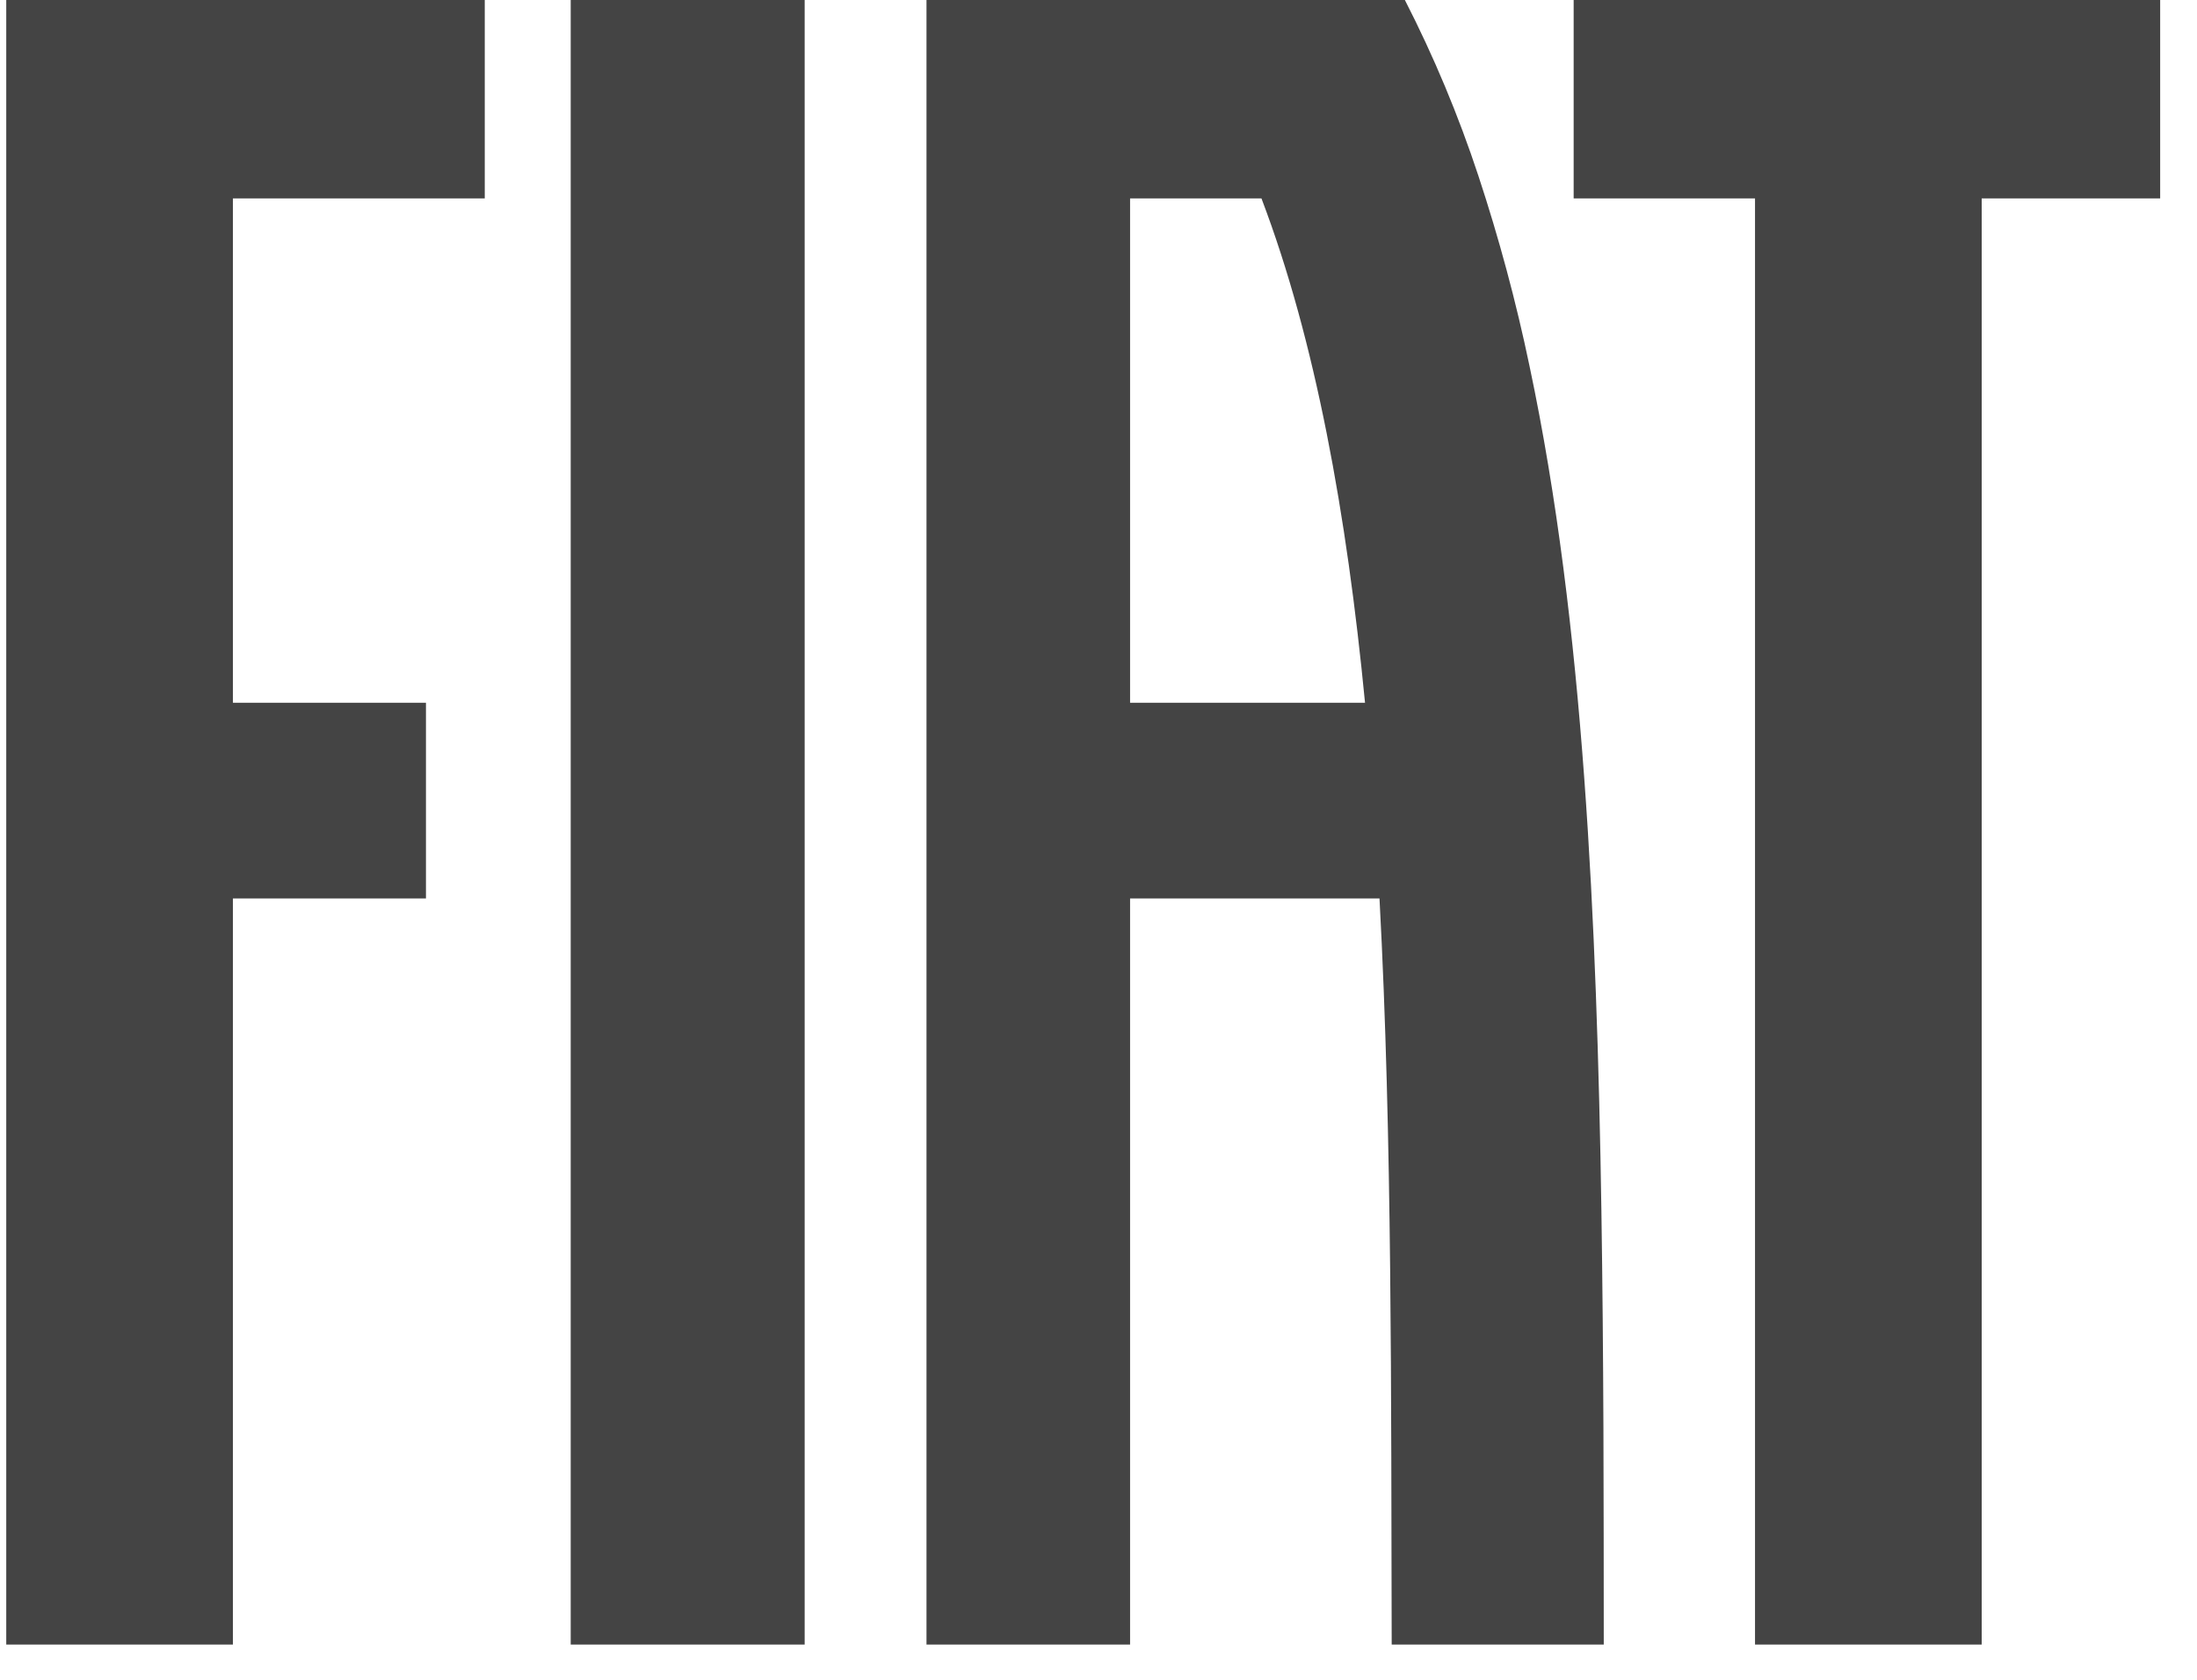<svg width="51" height="39" viewbox="0 0 51 39" fill="none" xmlns="http://www.w3.org/2000/svg"> <path d="M13.248 0H18.679V38.182H13.248V0ZM36.53 0V4.607H40.74V38.182H46.002V4.607H50.145V0H36.53ZM0.145 38.182H5.407V20.86H9.888V16.316H5.407V4.607H11.253V0H0.145V38.182ZM37.227 35.681C37.228 36.517 37.229 37.351 37.229 38.182H32.306C32.302 36.737 32.299 35.286 32.297 33.827C32.293 32.371 32.286 30.912 32.27 29.458C32.239 26.552 32.173 23.659 32.023 20.86H26.233V38.182H21.507V0H32.612C33.285 1.314 33.855 2.678 34.318 4.08C34.797 5.53 35.194 7.006 35.506 8.501C35.828 10.021 36.085 11.588 36.291 13.183C36.497 14.777 36.654 16.408 36.775 18.054C36.896 19.699 36.983 21.372 37.045 23.047C37.108 24.721 37.148 26.418 37.174 28.102C37.2 29.782 37.214 31.489 37.221 33.163C37.224 34.005 37.226 34.844 37.227 35.681ZM31.687 16.316C31.264 11.95 30.539 7.91 29.283 4.607H26.233V16.316H31.687Z" fill="#444444"></path> </svg>